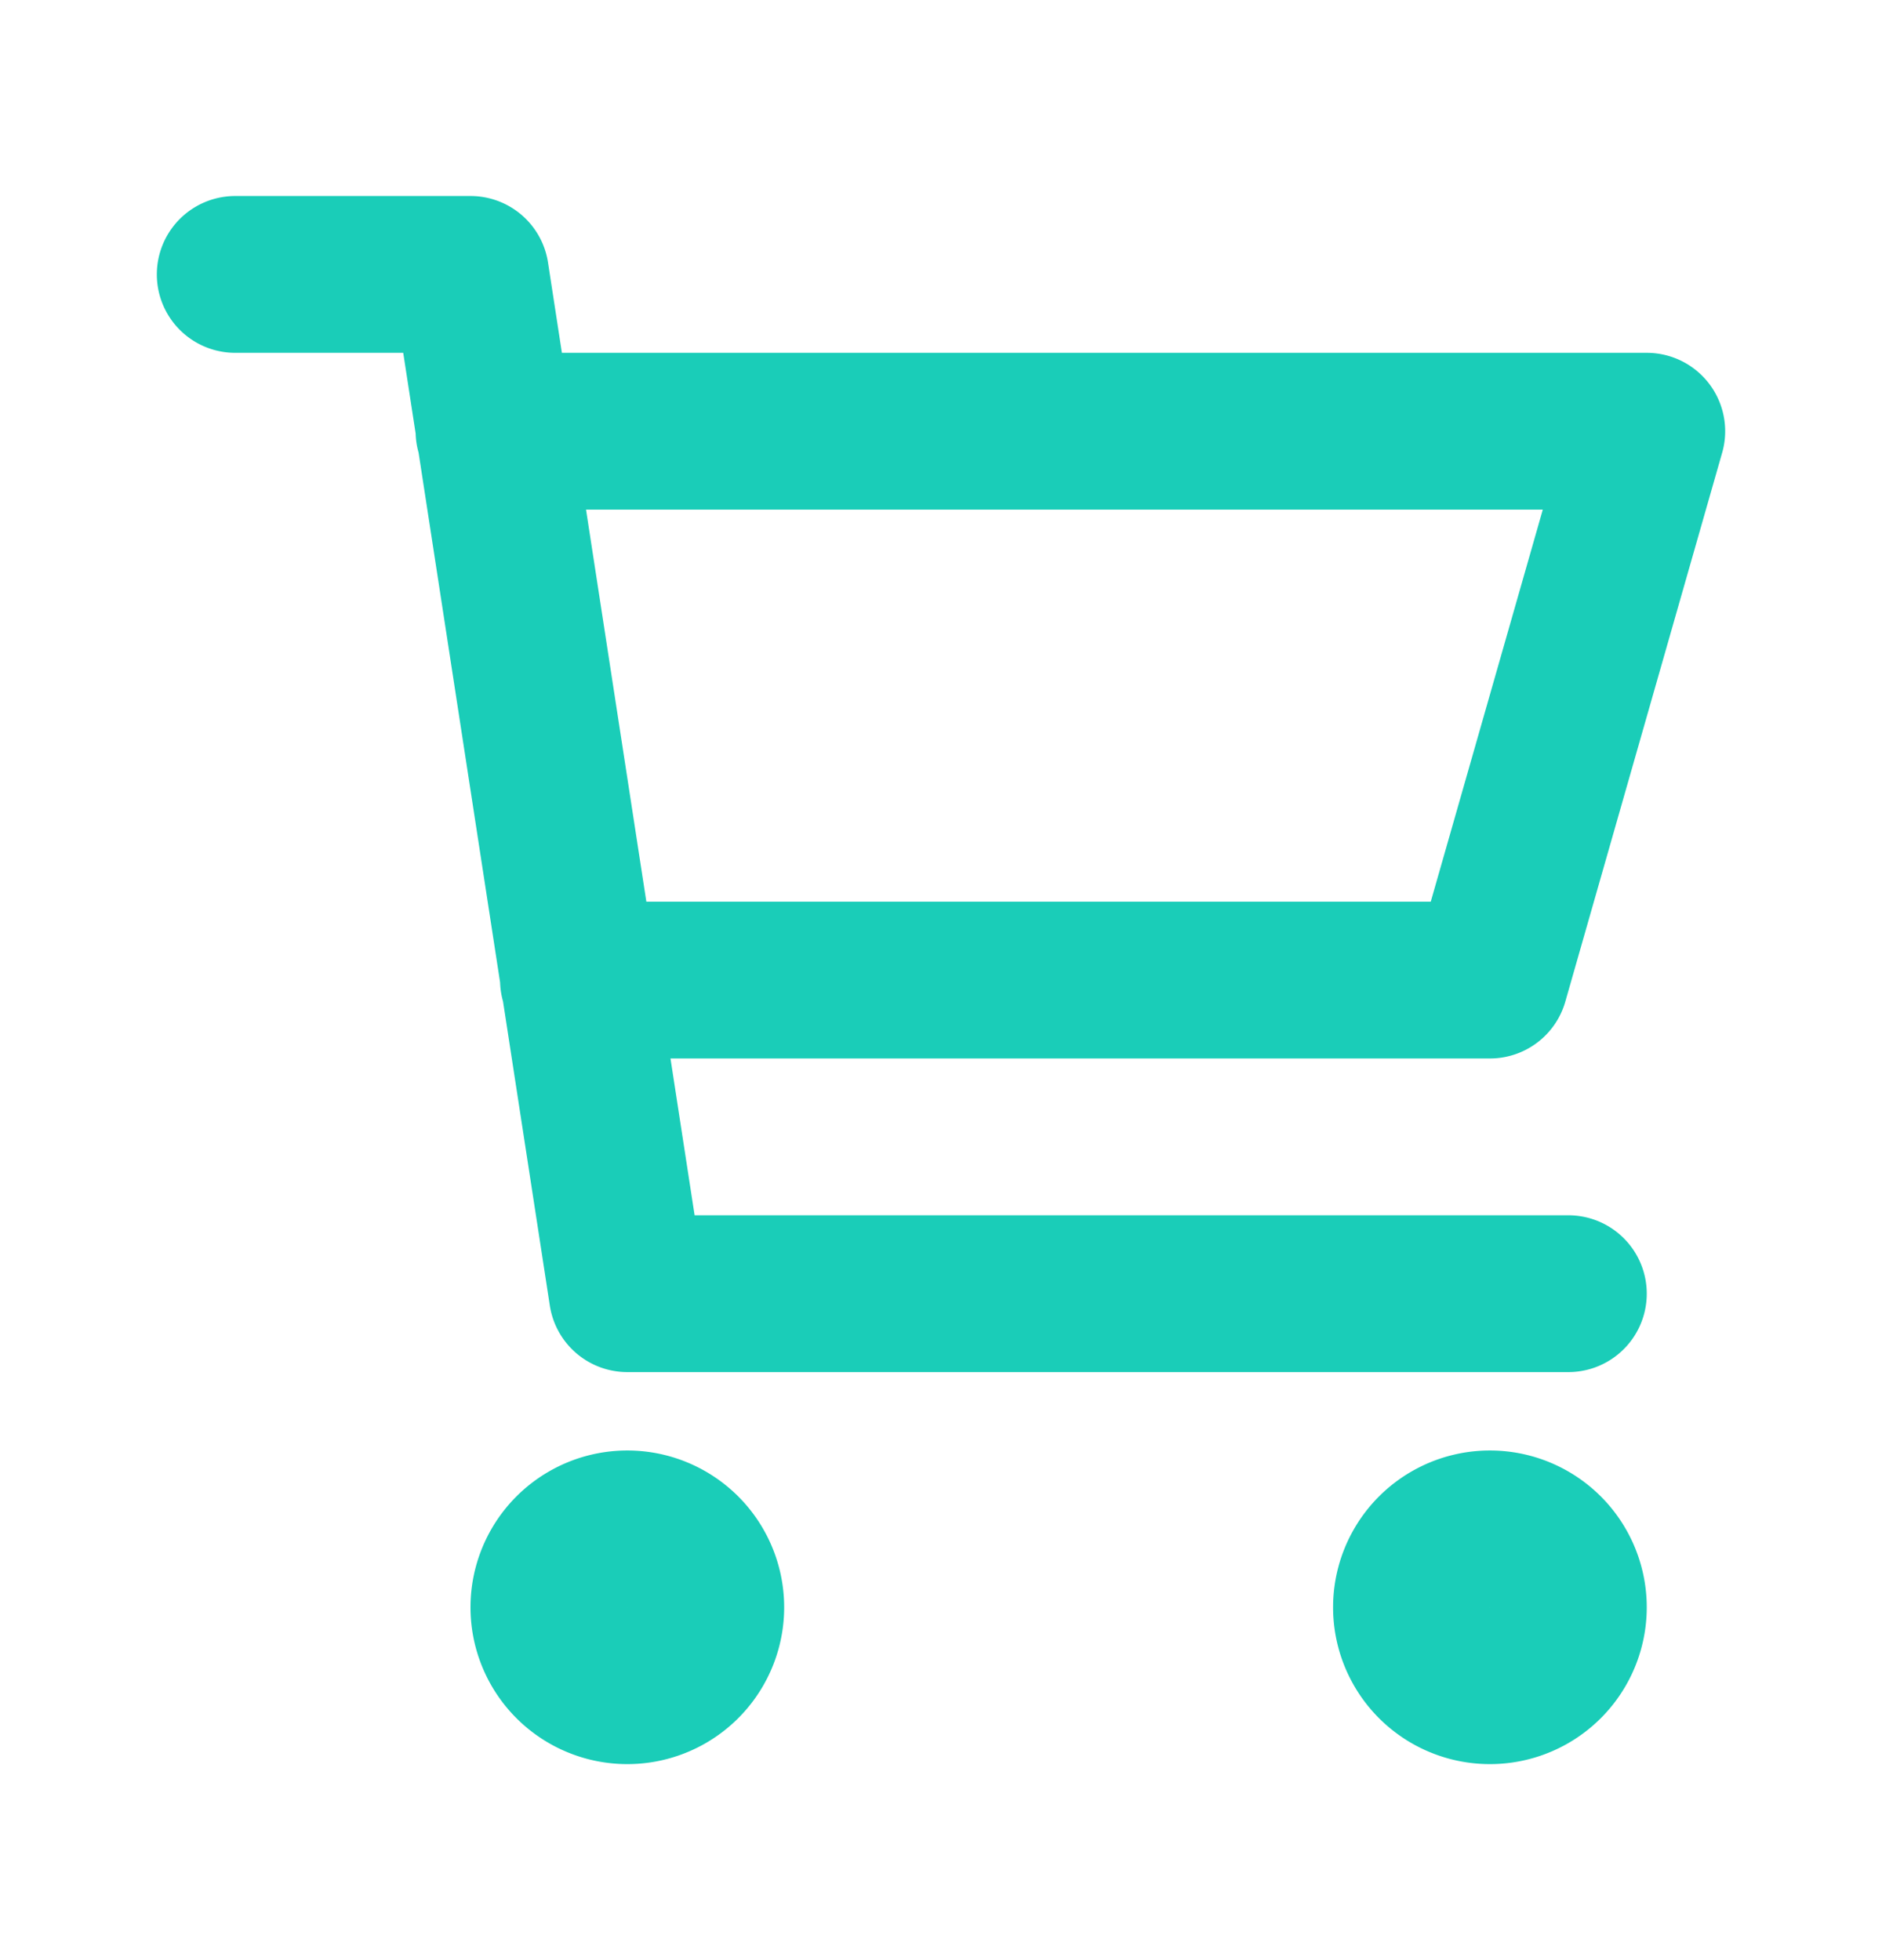 <svg width="24" height="25" fill="none" xmlns="http://www.w3.org/2000/svg"><path d="M6.3 5.5H21l-2 7H7.377M20 16.5H8l-2-13H3m6 17a1 1 0 1 1-2 0 1 1 0 0 1 2 0Zm11 0a1 1 0 1 1-2 0 1 1 0 0 1 2 0Z" stroke="#1ACDB8" stroke-width="2" stroke-linecap="round" stroke-linejoin="round"/></svg>